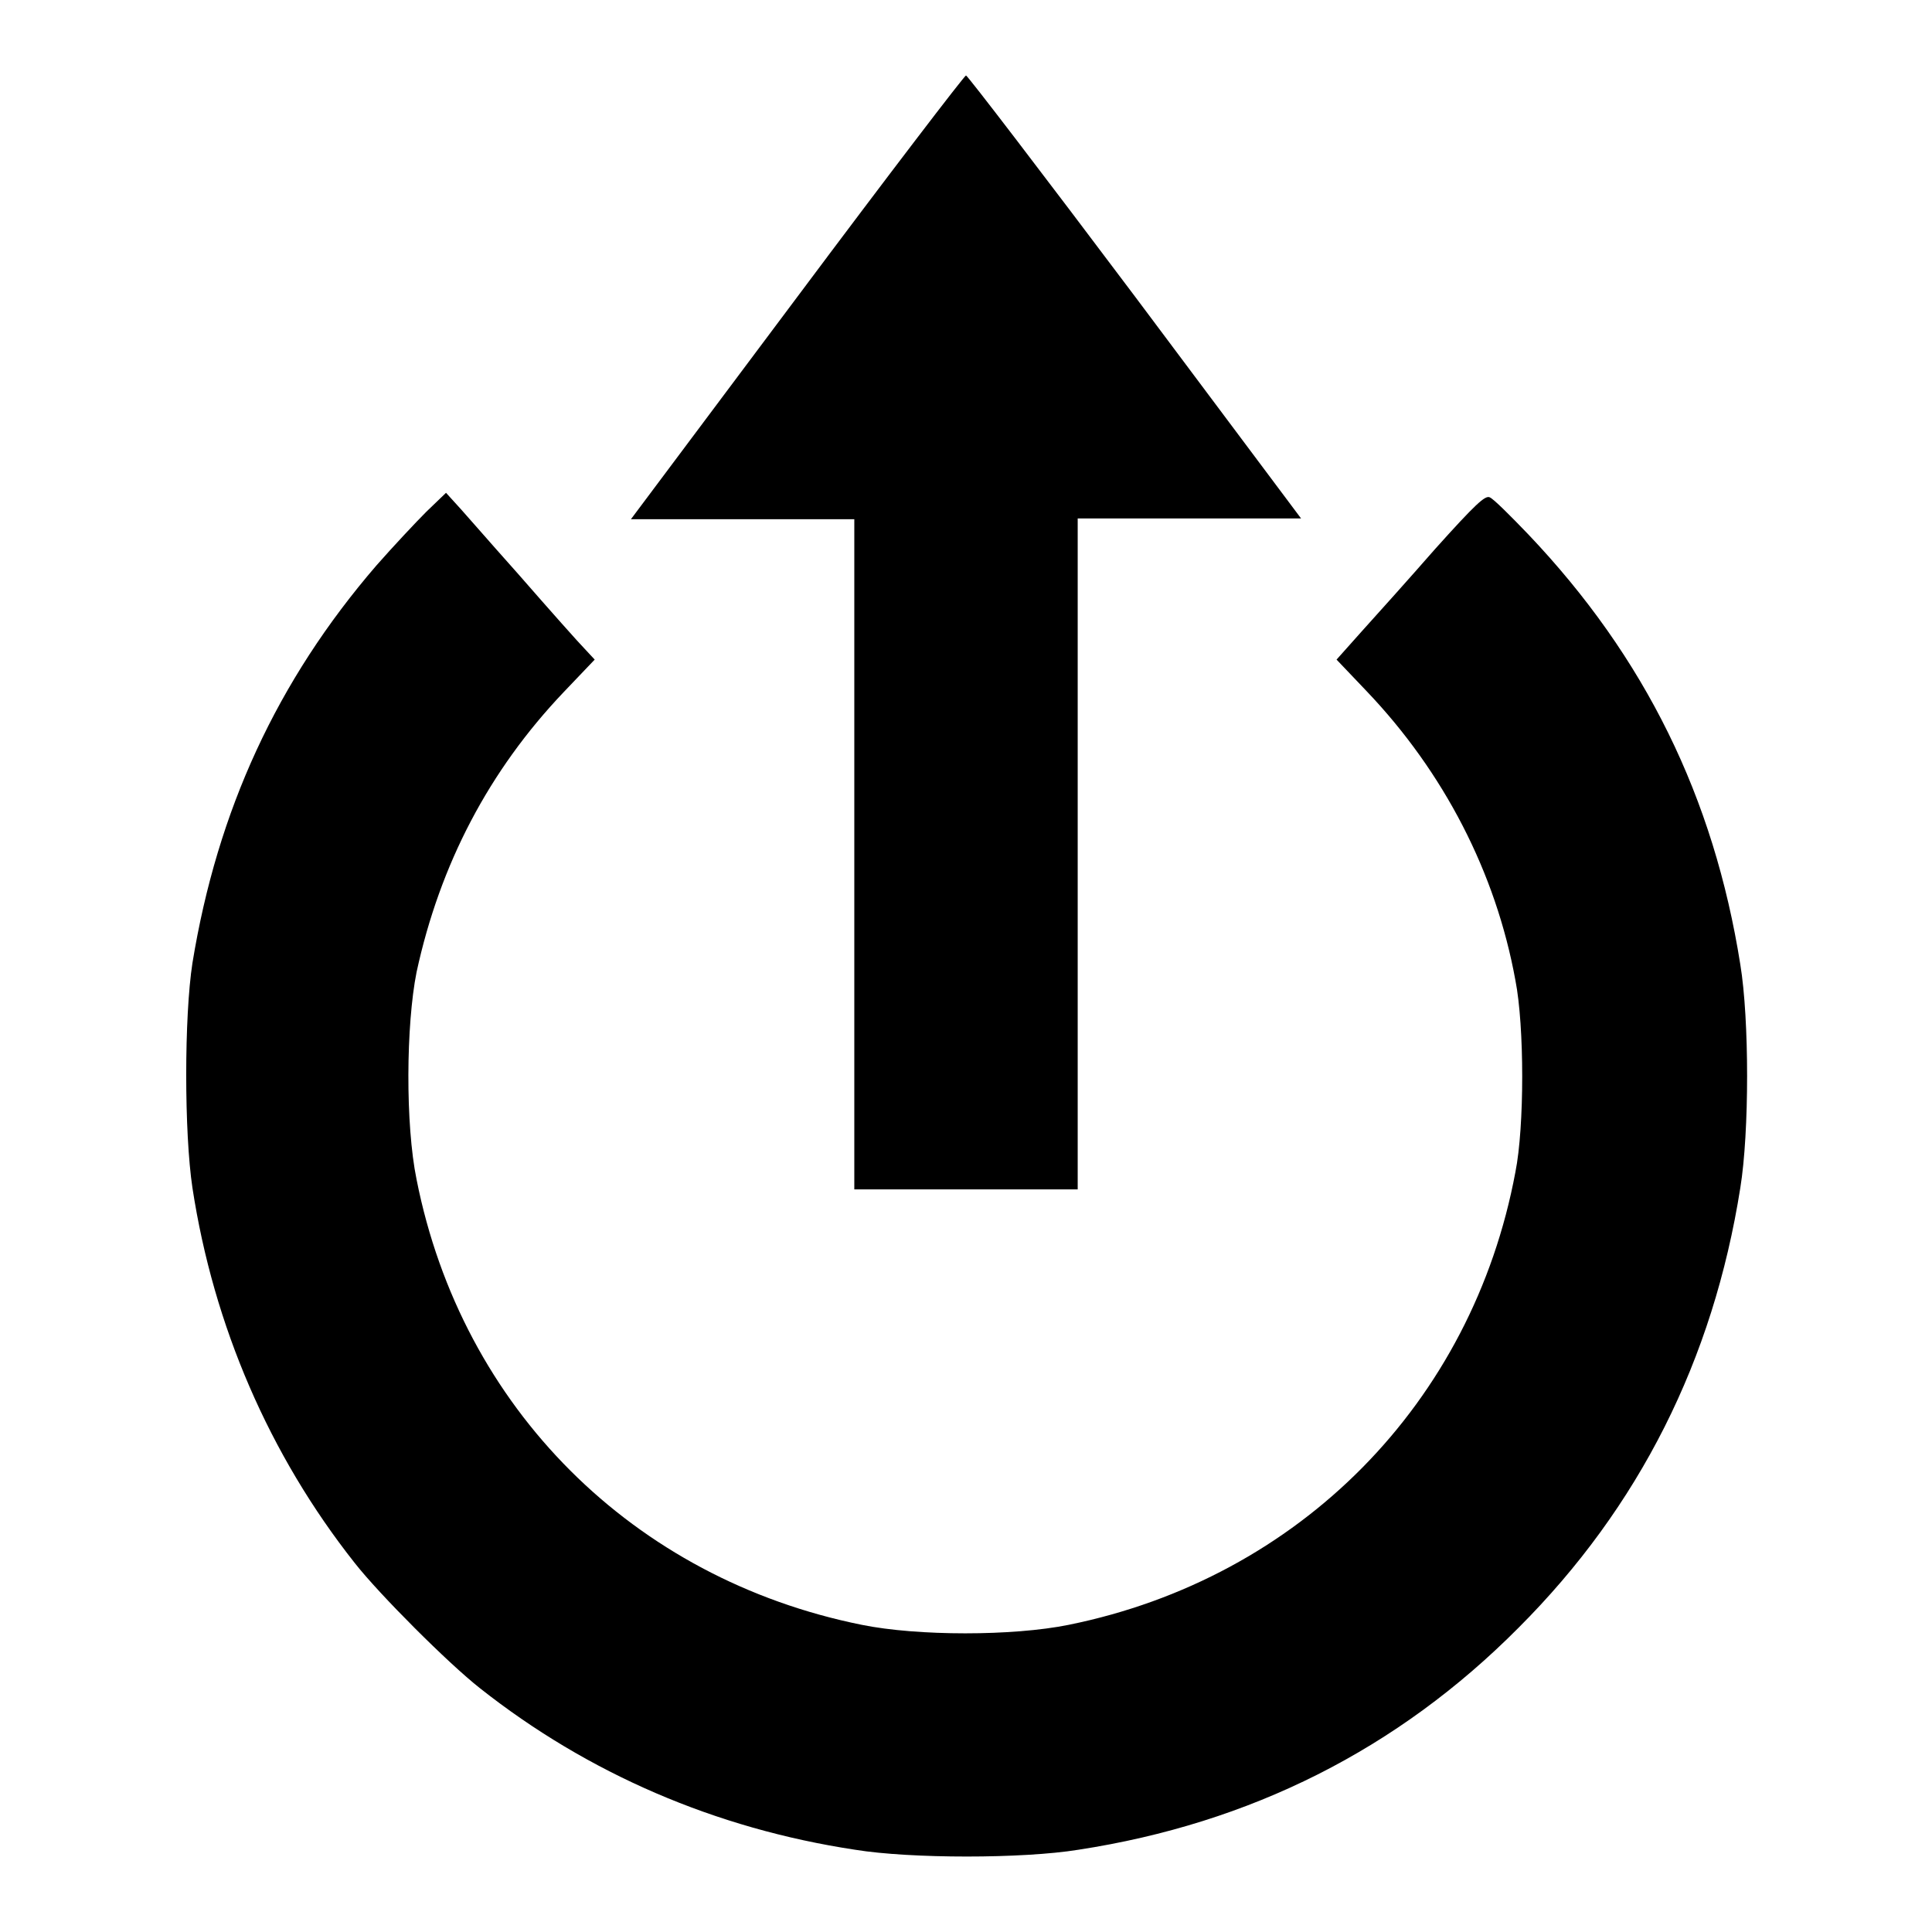 <?xml version="1.0" encoding="utf-8"?>
<!-- Svg Vector Icons : http://www.onlinewebfonts.com/icon -->
<!DOCTYPE svg PUBLIC "-//W3C//DTD SVG 1.1//EN" "http://www.w3.org/Graphics/SVG/1.1/DTD/svg11.dtd">
<svg version="1.1" xmlns="http://www.w3.org/2000/svg" xmlns:xlink="http://www.w3.org/1999/xlink" x="0px" y="0px" viewBox="0 0 256 256" enable-background="new 0 0 256 256" xml:space="preserve">
<g><g><g><path fill="#000000" d="M105.6,39.4l-22,29.4h14.8h14.8v44.4v44.4H128h14.8v-44.4V68.7h14.8h14.8l-22-29.4C138.3,23.2,128.2,10,128,10C127.8,10,117.7,23.2,105.6,39.4z"/><path fill="#000000" d="M56.5,67.8c-1.4,1.4-4.4,4.6-6.6,7.1c-13.2,15.3-21.1,32.5-24.4,52.7c-1.1,7.1-1.1,22.5,0,29.8c2.8,18.3,10.2,35.4,21.5,49.7c3.3,4.2,12.4,13.3,16.6,16.6c14.3,11.3,31.2,18.6,49.7,21.4c7.4,1.2,22.2,1.2,29.6,0c22.8-3.5,42.3-13.3,58.3-29.4c16-16,25.8-35.5,29.4-58.3c1.2-7.4,1.2-22.3,0-29.6c-3.5-22.1-12.6-40.7-28.1-57c-2.4-2.5-4.6-4.7-5.1-4.9c-0.6-0.3-1.9,0.9-7.2,6.8c-3.5,4-7.9,8.9-9.8,11l-3.3,3.7l4,4.2c10.2,10.7,17.1,24,19.7,38.3c1.2,6.1,1.2,19.4,0,25.4c-5.7,30.6-28.6,53.8-59.2,60c-7.4,1.5-20,1.5-27.4,0c-30.3-6.1-53-28.7-59-59c-1.5-7.3-1.4-20.5,0-27.5c3.1-14.3,9.6-26.7,19.5-37.1l4.1-4.3l-1.3-1.4c-0.7-0.7-4.7-5.2-8.8-9.9c-4.2-4.7-8-9.1-8.6-9.7l-1-1.1L56.5,67.8z"/></g></g></g>
</svg>